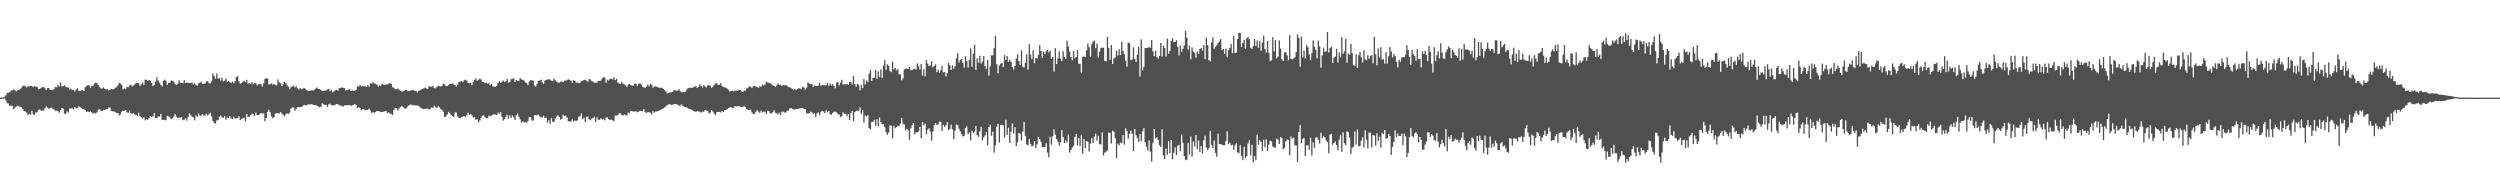 <svg xmlns="http://www.w3.org/2000/svg" width="1920" height="150"><path fill="#4f4f4f" d="M0 74.938h1v1H0zM1 74.886h1v1H1zM2 74.826h1v1H2zM3 74.29h1v1.183H3zM4 73.224h1v3.873H4zM5 71.358h1v7.965H5zM6 71.255h1v8.265H6zM7 70.658h1v10.819H7zM8 69.578h1v11.531H8zM9 69.367h1v11.982H9zM10 68.665h1v15.045H10zM11 69.253h1v13.426H11zM12 70.161h1v11.529H12zM13 69.386h1v11.55H13zM14 69.182h1v12.522H14zM15 68.475h1v13.539H15zM16 67.262h1v15.278H16zM17 66.145h1v17.581H17zM18 65.689h1v19.563H18zM19 66.348h1v19.288H19zM20 67.191h1v19.357H20zM21 66.27h1v22.005H21zM22 66.241h1v21.158H22zM23 65.952h1v22.099H23zM24 66.055h1v19.208H24zM25 66.991h1v20.746H25zM26 66.003h1v22.202H26zM27 66.66h1v19.792H27zM28 66.678h1v19.547H28zM29 68.6h1v15.814H29zM30 68.356h1v15.66H30zM31 67.593h1v17.391H31zM32 66.875h1v18.075H32zM33 66.808h1v18.174H33zM34 67.733h1v15.484H34zM35 69.067h1v12.495H35zM36 67.669h1v14.951H36zM37 67.614h1v15.967H37zM38 69.049h1v13.854H38zM39 69.047h1v13.632H39zM40 69.335h1v14.12H40zM41 68.468h1v15.672H41zM42 66.829h1v18.306H42zM43 67.136h1v17.805H43zM44 65.325h1v20.114H44zM45 66.403h1v20.197H45zM46 63.162h1v21.277H46zM47 66.433h1v16.539H47zM48 66.213h1v17.212H48zM49 65.385h1v21.987H49zM50 66.742h1v20.698H50zM51 67.186h1v18.304H51zM52 67.136h1v19.398H52zM53 68.882h1v14.418H53zM54 68.207h1v15.063H54zM55 68.996h1v14.237H55zM56 68.987h1v14.978H56zM57 70.175h1v11.989H57zM58 68.665h1v14.66H58zM59 67.863h1v14.983H59zM60 69.743h1v11.849H60zM61 69.96h1v12.396H61zM62 69.37h1v13.513H62zM63 69.269h1v14.347H63zM64 69.887h1v13.772H64zM65 67.026h1v17.388H65zM66 66.03h1v19.849H66zM67 65.401h1v20.181H67zM68 65.554h1v20.575H68zM69 67.378h1v18.004H69zM70 65.815h1v20.54H70zM71 66.188h1v21.147H71zM72 64.172h1v22.502H72zM73 63.522h1v23.61H73zM74 63.947h1v22.387H74zM75 65.257h1v18.956H75zM76 66.747h1v17.086H76zM77 67.834h1v17.139H77zM78 68.031h1v17.196H78zM79 67.223h1v17.114H79zM80 68.232h1v16.301H80zM81 68.687h1v15.063H81zM82 68.456h1v15.345H82zM83 69.427h1v13.122H83zM84 68.948h1v13.603H84zM85 68.422h1v16.761H85zM86 68.603h1v16.883H86zM87 68.381h1v17.176H87zM88 67.399h1v18.661H88zM89 66.902h1v19.936H89zM90 65.627h1v21.167H90zM91 63.686h1v25.07H91zM92 64.215h1v23.543H92zM93 65.192h1v20.499H93zM94 68.626h1v16.375H94zM95 68.079h1v17.173H95zM96 68.486h1v16.045H96zM97 66.772h1v19.469H97zM98 66.998h1v19.652H98zM99 65.648h1v19.242H99zM100 65.046h1v21.998H100zM101 66.337h1v21.27H101zM102 65.714h1v20.925H102zM103 64.778h1v23.138H103zM104 63.97h1v24.402H104zM105 63.815h1v25.063H105zM106 63.863h1v22.676H106zM107 65.874h1v23.378H107zM108 64.801h1v25.324H108zM109 63.288h1v27.862H109zM110 65.124h1v24.889H110zM111 61.111h1v31.364H111zM112 61.235h1v30.114H112zM113 62.144h1v29.883H113zM114 61.423h1v29.334H114zM115 62.16h1v27.002H115zM116 63.56h1v26.358H116zM117 66.133h1v23.042H117zM118 65.291h1v21.6H118zM119 62.746h1v27.986H119zM120 59.306h1v31.293H120zM121 61.848h1v27.53H121zM122 63.508h1v26.098H122zM123 65.064h1v22.417H123zM124 66.284h1v25.869H124zM125 61.99h1v29.975H125zM126 61.123h1v30.941H126zM127 62.041h1v30.357H127zM128 65.165h1v23.719H128zM129 63.583h1v25.809H129zM130 63.501h1v26.599H130zM131 61.826h1v29.684H131zM132 62.32h1v28.51H132zM133 62.659h1v26.912H133zM134 64.609h1v23.117H134zM135 65.133h1v24.395H135zM136 64.346h1v26.143H136zM137 61.725h1v28.638H137zM138 63.471h1v26.841H138zM139 63.583h1v26.292H139zM140 63.934h1v28.373H140zM141 61.565h1v30.394H141zM142 63.771h1v27.112H142zM143 63.345h1v29.279H143zM144 63.599h1v26.29H144zM145 63.835h1v23.278H145zM146 63.643h1v24.784H146zM147 63.515h1v26.091H147zM148 64.986h1v25.271H148zM149 64.071h1v28.366H149zM150 65.259h1v23.417H150zM151 65.911h1v23.928H151zM152 63.924h1v23.296H152zM153 63.652h1v25.008H153zM154 62.679h1v26.152H154zM155 64.332h1v23.236H155zM156 64.35h1v24.376H156zM157 64.174h1v24.495H157zM158 62.65h1v24.63H158zM159 62.256h1v26.484H159zM160 63.929h1v23.8H160zM161 63.988h1v22.586H161zM162 62.611h1v26.667H162zM163 56.499h1v36.374H163zM164 58.569h1v35.807H164zM165 60.471h1v34.505H165zM166 56.497h1v36.043H166zM167 60.388h1v31.843H167zM168 59.976h1v29.705H168zM169 61.906h1v26.786H169zM170 59.676h1v30.378H170zM171 62.508h1v27.968H171zM172 61.919h1v27.317H172zM173 60.374h1v31.547H173zM174 62.97h1v27.224H174zM175 62.057h1v28.471H175zM176 62.849h1v26.162H176zM177 63.856h1v27.144H177zM178 62.787h1v28.567H178zM179 63.929h1v25.608H179zM180 62.428h1v28.638H180zM181 59.168h1v31.765H181zM182 58.527h1v32.168H182zM183 62.416h1v26.896H183zM184 64.297h1v27.94H184zM185 63.794h1v27.505H185zM186 62.663h1v28.386H186zM187 61.94h1v28.38H187zM188 63.096h1v30.117H188zM189 61.317h1v26.166H189zM190 64.387h1v25.322H190zM191 63.567h1v26.116H191zM192 64.673h1v23.628H192zM193 63.174h1v24.088H193zM194 64.746h1v22.891H194zM195 63.565h1v25.393H195zM196 63.972h1v22.458H196zM197 65.607h1v22.815H197zM198 64.65h1v23.664H198zM199 64.277h1v23.339H199zM200 64.764h1v21.923H200zM201 66.479h1v20.716H201zM202 63.899h1v23.127H202zM203 60.56h1v32.644H203zM204 59.997h1v30.625H204zM205 60.315h1v25.56H205zM206 64.806h1v19.464H206zM207 64.597h1v21.618H207zM208 64.082h1v25.317H208zM209 64.899h1v25.949H209zM210 64.639h1v25.301H210zM211 65.124h1v22.099H211zM212 65.561h1v21.376H212zM213 60.967h1v26.029H213zM214 63.171h1v23.971H214zM215 63.988h1v22.122H215zM216 66.124h1v21.209H216zM217 64.577h1v23.472H217zM218 62.794h1v26.53H218zM219 63.853h1v24.015H219zM220 65.609h1v21.376H220zM221 66.515h1v21.101H221zM222 68.543h1v17.894H222zM223 66.969h1v16.345H223zM224 66.38h1v16.159H224zM225 65.799h1v16.736H225zM226 67.159h1v17.972H226zM227 66.261h1v17.368H227zM228 67.868h1v14.356H228zM229 68.777h1v13.6H229zM230 67.584h1v14.642H230zM231 68.658h1v13.458H231zM232 68.154h1v13.358H232zM233 67.458h1v13.097H233zM234 68.163h1v12.662H234zM235 69.161h1v11.797H235zM236 69.891h1v10.311H236zM237 69.992h1v10.224H237zM238 69.559h1v10.659H238zM239 69.331h1v10.522H239zM240 69.486h1v11.124H240zM241 68.829h1v11.753H241zM242 68.033h1v12.827H242zM243 67.252h1v13.848H243zM244 68.335h1v13.603H244zM245 68.449h1v13.914H245zM246 69.234h1v12.795H246zM247 69.873h1v9.432H247zM248 69.798h1v10.453H248zM249 69.697h1v10.735H249zM250 69.319h1v11.366H250zM251 68.779h1v13.371H251zM252 68.218h1v11.893H252zM253 70.072h1v9.556H253zM254 68.992h1v11.653H254zM255 70.844h1v10.094H255zM256 70.159h1v10.819H256zM257 69.351h1v11.007H257zM258 69.04h1v10.824H258zM259 69.692h1v10.252H259zM260 67.825h1v13.097H260zM261 67.548h1v13.442H261zM262 67.147h1v14.209H262zM263 67.49h1v14.417H263zM264 67.66h1v13.275H264zM265 69.564h1v11.179H265zM266 68.971h1v11.994H266zM267 68.955h1v11.854H267zM268 68.461h1v12.245H268zM269 69.884h1v11.396H269zM270 69.468h1v11.417H270zM271 69.894h1v10.632H271zM272 69.706h1v10.179H272zM273 69.051h1v11.472H273zM274 66.3h1v16.622H274zM275 66.385h1v15.983H275zM276 65.234h1v17.679H276zM277 66.325h1v18.235H277zM278 66.005h1v17.716H278zM279 66.289h1v17.572H279zM280 66.181h1v18.501H280zM281 66.93h1v17.624H281zM282 65.353h1v19.158H282zM283 66.609h1v16.862H283zM284 64.055h1v20.771H284zM285 64.263h1v22.58H285zM286 63.247h1v22.891H286zM287 64.057h1v22.584H287zM288 64.295h1v21.788H288zM289 65.046h1v20.167H289zM290 66.529h1v18.862H290zM291 65.751h1v19.767H291zM292 65.831h1v20.275H292zM293 64.433h1v21.588H293zM294 64.895h1v20.854H294zM295 65.323h1v20.11H295zM296 64.854h1v20.451H296zM297 64.936h1v21.82H297zM298 64.206h1v22.069H298zM299 63.92h1v23.282H299zM300 64.529h1v22.948H300zM301 66.966h1v21.36H301zM302 67.454h1v17.107H302zM303 68.543h1v14.566H303zM304 68.436h1v14.765H304zM305 68.042h1v16.814H305zM306 68.797h1v14.537H306zM307 70.004h1v12.227H307zM308 70.251h1v11.341H308zM309 70.145h1v11.824H309zM310 69.731h1v13.394H310zM311 69.081h1v14.468H311zM312 69.269h1v13.372H312zM313 69.99h1v11.328H313zM314 69.871h1v10.79H314zM315 69.324h1v10.81H315zM316 69.225h1v11.634H316zM317 69.244h1v11.334H317zM318 69.717h1v11.245H318zM319 69.981h1v10.954H319zM320 70.951h1v10.144H320zM321 69.962h1v11.188H321zM322 69.415h1v12.911H322zM323 68.742h1v14.369H323zM324 68.124h1v15.418H324zM325 67.877h1v15.983H325zM326 67.259h1v16.374H326zM327 67.932h1v15.464H327zM328 68.385h1v15.038H328zM329 66.238h1v18.034H329zM330 66.447h1v17.134H330zM331 66.694h1v15.885H331zM332 65.92h1v16.947H332zM333 67.655h1v13.365H333zM334 67.857h1v14.383H334zM335 66.884h1v16.104H335zM336 65.902h1v15.635H336zM337 66.163h1v16.324H337zM338 66.387h1v17.356H338zM339 66.083h1v18.247H339zM340 64.256h1v21.68H340zM341 64.742h1v25.203H341zM342 66.032h1v23.289H342zM343 66.11h1v21.744H343zM344 65.376h1v20.515H344zM345 64.478h1v22.467H345zM346 64.526h1v23.763H346zM347 64.064h1v25.102H347zM348 64.858h1v25.068H348zM349 65.373h1v20.92H349zM350 66.559h1v19.938H350zM351 64.991h1v24.518H351zM352 63.071h1v27.366H352zM353 62.675h1v28.167H353zM354 62.206h1v27.743H354zM355 63.011h1v26.461H355zM356 61.654h1v27.581H356zM357 61.141h1v28.805H357zM358 61.787h1v26.674H358zM359 63.675h1v22.863H359zM360 63.95h1v24.39H360zM361 63.682h1v23.861H361zM362 65.401h1v23.22H362zM363 63.002h1v27.15H363zM364 61.526h1v28.26H364zM365 60.125h1v31.941H365zM366 61.988h1v29.453H366zM367 61.237h1v32.893H367zM368 60.342h1v32.236H368zM369 61.095h1v29.38H369zM370 62.965h1v25.885H370zM371 62.929h1v25.649H371zM372 63.865h1v26.205H372zM373 63.407h1v27.32H373zM374 64.156h1v26.445H374zM375 63.986h1v24.791H375zM376 65.396h1v23.914H376zM377 64.51h1v24.331H377zM378 66.3h1v21.698H378zM379 66.673h1v21.158H379zM380 66.632h1v21.373H380zM381 65.948h1v22.383H381zM382 63.801h1v22.628H382zM383 62.533h1v24.898H383zM384 63.721h1v22.424H384zM385 62.897h1v26.759H385zM386 61.807h1v30.856H386zM387 62.94h1v28.608H387zM388 62.432h1v27.187H388zM389 60.539h1v27.578H389zM390 63.535h1v27.732H390zM391 63.107h1v25.406H391zM392 60.814h1v29.838H392zM393 60.468h1v28.201H393zM394 60.276h1v29.833H394zM395 62.869h1v29.194H395zM396 61.366h1v27.105H396zM397 62.27h1v24.898H397zM398 62.162h1v27.569H398zM399 59.949h1v31.811H399zM400 61.027h1v33.136H400zM401 61.263h1v31.861H401zM402 61.839h1v32.207H402zM403 63.297h1v30.46H403zM404 63.906h1v30.467H404zM405 65.327h1v27.489H405zM406 62.494h1v27.375H406zM407 61.407h1v28.45H407zM408 61.752h1v30.765H408zM409 61.89h1v30.728H409zM410 65.655h1v22.733H410zM411 66.495h1v21.95H411zM412 64.32h1v24.23H412zM413 62.091h1v25.885H413zM414 61.75h1v27.647H414zM415 61.235h1v28.81H415zM416 63.224h1v27.031H416zM417 64.373h1v24.511H417zM418 61.965h1v28.565H418zM419 61.212h1v29.277H419zM420 61.075h1v33.12H420zM421 60.873h1v31.536H421zM422 61.027h1v33.994H422zM423 61.956h1v28.892H423zM424 62.141h1v31.3H424zM425 60.347h1v33.291H425zM426 61.661h1v29.119H426zM427 62.714h1v26.796H427zM428 63.407h1v25.159H428zM429 63.544h1v26.228H429zM430 62.798h1v29.064H430zM431 62.441h1v28.739H431zM432 63.132h1v24.978H432zM433 61.974h1v27.148H433zM434 61.851h1v26.922H434zM435 61.597h1v28.737H435zM436 60.942h1v32.101H436zM437 61.317h1v32.058H437zM438 61.951h1v31.314H438zM439 63.634h1v27.636H439zM440 61.75h1v31.57H440zM441 62.112h1v30.417H441zM442 63.446h1v29.572H442zM443 63.371h1v28.927H443zM444 63.915h1v25.715H444zM445 63.556h1v25.734H445zM446 62.354h1v24.745H446zM447 61.988h1v29.632H447zM448 61.414h1v28.906H448zM449 61.153h1v32.66H449zM450 61.974h1v27.688H450zM451 62.817h1v26.613H451zM452 60.693h1v31.016H452zM453 61.109h1v31.28H453zM454 62.4h1v28.753H454zM455 62.567h1v28.071H455zM456 63.579h1v25.997H456zM457 63.528h1v30.291H457zM458 63.377h1v26.727H458zM459 62.164h1v29.755H459zM460 62.224h1v29.806H460zM461 61.871h1v28.972H461zM462 60.237h1v31.46H462zM463 59.28h1v31.849H463zM464 59.624h1v32.852H464zM465 63.519h1v26.784H465zM466 61.171h1v28.892H466zM467 61.871h1v29.545H467zM468 60.303h1v31.849H468zM469 60.64h1v31.17H469zM470 60.908h1v31.552H470zM471 59.388h1v33.699H471zM472 61.588h1v27.258H472zM473 60.505h1v28.281H473zM474 63.368h1v24.894H474zM475 64.272h1v22.827H475zM476 64.389h1v22.644H476zM477 63.016h1v25.418H477zM478 64.231h1v24.385H478zM479 64.899h1v22.941H479zM480 65.588h1v22.964H480zM481 66.712h1v21.936H481zM482 64.977h1v21.323H482zM483 64.487h1v22.454H483zM484 65.284h1v19.895H484zM485 65.826h1v19.67H485zM486 65.609h1v20.007H486zM487 64.108h1v21.563H487zM488 64.437h1v20.893H488zM489 66.01h1v20.197H489zM490 64.352h1v21.396H490zM491 64h1v21.025H491zM492 64.858h1v20.316H492zM493 66.628h1v18.849H493zM494 67.124h1v16.622H494zM495 67.36h1v18.759H495zM496 66.479h1v20.279H496zM497 64.808h1v21.247H497zM498 66.403h1v19.787H498zM499 64.449h1v22.129H499zM500 65.032h1v22.772H500zM501 67.339h1v18.066H501zM502 66.431h1v20.03H502zM503 66.376h1v19.238H503zM504 66.687h1v18.881H504zM505 67.186h1v17.981H505zM506 67.387h1v17.42H506zM507 67.454h1v16.99H507zM508 67.307h1v16.313H508zM509 68.282h1v14.96H509zM510 69.209h1v13.321H510zM511 70.409h1v11.19H511zM512 71.899h1v8.862H512zM513 71.377h1v8.775H513zM514 70.979h1v8.981H514zM515 71.02h1v9.638H515zM516 70.605h1v9.812H516zM517 69.424h1v10.586H517zM518 69.239h1v10.751H518zM519 69.756h1v10.174H519zM520 69.553h1v10.954H520zM521 68.488h1v12.742H521zM522 70.079h1v10.9H522zM523 70.96h1v9.181H523zM524 70.548h1v10.79H524zM525 70.814h1v11.199H525zM526 70.379h1v11.845H526zM527 68.685h1v13.802H527zM528 67.676h1v15.605H528zM529 67.358h1v16.301H529zM530 67.406h1v16.608H530zM531 67.504h1v16.848H531zM532 66.989h1v18.343H532zM533 66.611h1v18.895H533zM534 65.955h1v19.943H534zM535 67.477h1v17.8H535zM536 66.682h1v18.961H536zM537 64.849h1v20.922H537zM538 65.973h1v20.652H538zM539 67.172h1v18.604H539zM540 65.343h1v20.488H540zM541 66.362h1v18.034H541zM542 67.131h1v17.615H542zM543 65.691h1v19.533H543zM544 65.426h1v21.827H544zM545 65.783h1v20.68H545zM546 67.506h1v16.963H546zM547 66.511h1v19.213H547zM548 65.325h1v21.982H548zM549 64.178h1v24.184H549zM550 63.902h1v22.321H550zM551 65.314h1v20.586H551zM552 65.092h1v20.801H552zM553 63.913h1v22.456H553zM554 66.064h1v19.144H554zM555 66.698h1v19.43H555zM556 67.14h1v17.56H556zM557 67.342h1v17.26H557zM558 68.083h1v15.775H558zM559 68.898h1v14.07H559zM560 70.322h1v12.147H560zM561 69.747h1v12.515H561zM562 69.578h1v13.39H562zM563 70.07h1v12.621H563zM564 69.569h1v11.895H564zM565 69.605h1v12.154H565zM566 69.765h1v11.815H566zM567 69.189h1v12.131H567zM568 69.141h1v12.863H568zM569 70.022h1v12.087H569zM570 70.66h1v11.55H570zM571 69.628h1v11.639H571zM572 69.559h1v12.671H572zM573 68.056h1v15.617H573zM574 67.321h1v17.267H574zM575 66.28h1v18.087H575zM576 66.527h1v17.594H576zM577 67.669h1v18.709H577zM578 66.225h1v21.318H578zM579 66.051h1v21.353H579zM580 66.55h1v19.265H580zM581 66.68h1v17.929H581zM582 67.458h1v18.295H582zM583 66.156h1v20.538H583zM584 66.63h1v18.386H584zM585 64.867h1v21.504H585zM586 65.57h1v20.062H586zM587 64.922h1v20.957H587zM588 62.636h1v24.983H588zM589 63.455h1v21.479H589zM590 63.583h1v21.756H590zM591 63.943h1v22.976H591zM592 64.648h1v22.552H592zM593 65.586h1v20.577H593zM594 66.007h1v18.634H594zM595 66.664h1v19.895H595zM596 65.643h1v21.321H596zM597 64.091h1v23.747H597zM598 65.332h1v21.128H598zM599 65.071h1v23.356H599zM600 66.016h1v19.764H600zM601 65.179h1v20.575H601zM602 65.513h1v20.909H602zM603 65.22h1v21.236H603zM604 65.82h1v19.254H604zM605 66.925h1v17.988H605zM606 66.989h1v16.278H606zM607 67.52h1v15.356H607zM608 68.266h1v15.365H608zM609 69.278h1v14.64H609zM610 68.401h1v15.747H610zM611 69.207h1v14.566H611zM612 68.243h1v15.516H612zM613 67.685h1v15.72H613zM614 68.072h1v15.102H614zM615 68.598h1v14.468H615zM616 66.644h1v16.372H616zM617 67.296h1v16.363H617zM618 68.777h1v14.978H618zM619 67.287h1v19.707H619zM620 63.242h1v24.054H620zM621 64.112h1v22.765H621zM622 64.568h1v21.218H622zM623 64.483h1v21.696H623zM624 66.673h1v21.009H624zM625 65.829h1v21.044H625zM626 66.023h1v23.811H626zM627 66.113h1v20.998H627zM628 65.804h1v20.54H628zM629 63.622h1v24.772H629zM630 65.943h1v19.931H630zM631 65.135h1v20.046H631zM632 65.396h1v20.231H632zM633 65.465h1v21.474H633zM634 65.424h1v19.334H634zM635 63.627h1v22.689H635zM636 65.955h1v19.217H636zM637 64.08h1v23.589H637zM638 65.57h1v22.671H638zM639 64.689h1v22.087H639zM640 66.069h1v19.805H640zM641 67.82h1v17.839H641zM642 63.517h1v22.808H642zM643 62.897h1v24.832H643zM644 65.572h1v22.358H644zM645 63.522h1v26.381H645zM646 61.301h1v27.958H646zM647 64.957h1v21.316H647zM648 64.725h1v22.822H648zM649 64.767h1v22.538H649zM650 64.49h1v24.896H650zM651 65.19h1v22.371H651zM652 62.961h1v29.27H652zM653 62.872h1v23.772H653zM654 64.929h1v20.201H654zM655 58.308h1v34.63H655zM656 64.584h1v21.559H656zM657 66.644h1v18.684H657zM658 64.304h1v20.49H658zM659 65.062h1v20.43H659zM660 69.337h1v13.074H660zM661 65.376h1v22.124H661zM662 67.657h1v16.979H662zM663 60.786h1v33.55H663zM664 64.863h1v23.742H664zM665 61.739h1v27.567H665zM666 63.132h1v25.122H666zM667 56.582h1v41.87H667zM668 53.572h1v45.681H668zM669 62.215h1v31.415H669zM670 59.919h1v33.66H670zM671 59.635h1v32.344H671zM672 53.785h1v42.671H672zM673 60.551h1v31.046H673zM674 54.776h1v42.2H674zM675 59.319h1v30.9H675zM676 53.371h1v40.263H676zM677 59.747h1v35.622H677zM678 50.423h1v44.898H678zM679 46.195h1v51.549H679zM680 53.616h1v47.906H680zM681 49.413h1v54.063H681zM682 50.42h1v51.38H682zM683 54.371h1v41.881H683zM684 55.378h1v41.158H684zM685 47.379h1v58.899H685zM686 53.245h1v43.438H686zM687 52.219h1v46.32H687zM688 54.028h1v43.513H688zM689 53.062h1v43.474H689zM690 57.138h1v39.993H690zM691 57.12h1v37.828H691zM692 61.686h1v28.885H692zM693 60.205h1v34.697H693zM694 53.327h1v42.268H694zM695 52.762h1v47.462H695zM696 52.652h1v46.246H696zM697 53.181h1v46.94H697zM698 51.512h1v55.798H698zM699 53.929h1v44.651H699zM700 53.977h1v42.168H700zM701 53.002h1v41.465H701zM702 52.698h1v50.481H702zM703 53.499h1v48.112H703zM704 48.697h1v52.953H704zM705 50.963h1v50.027H705zM706 53.453h1v43.987H706zM707 49.097h1v57.061H707zM708 58.179h1v35.539H708zM709 53.265h1v42.973H709zM710 58.607h1v36.375H710zM711 46.131h1v56.921H711zM712 48.823h1v50.71H712zM713 50.759h1v47.736H713zM714 50.18h1v50.904H714zM715 47.015h1v61.037H715zM716 51.741h1v49.252H716zM717 50.654h1v45.647H717zM718 49.418h1v45.022H718zM719 55.403h1v40.62H719zM720 53.462h1v42.037H720zM721 55.987h1v37.37H721zM722 54.062h1v39.554H722zM723 50.498h1v50.13H723zM724 55.584h1v40.252H724zM725 55.362h1v42.007H725zM726 58.72h1v37.514H726zM727 56.234h1v37.491H727zM728 48.39h1v51.552H728zM729 50.169h1v48.821H729zM730 53.776h1v42.044H730zM731 50.278h1v49.062H731zM732 52.828h1v54.205H732zM733 50.842h1v49.59H733zM734 44.868h1v50.659H734zM735 40.755h1v55.363H735zM736 48.006h1v50.863H736zM737 46.044h1v54.797H737zM738 45.225h1v57.782H738zM739 48.264h1v56.548H739zM740 51.94h1v52.294H740zM741 43.151h1v54.992H741zM742 46.893h1v50.011H742zM743 51.931h1v51.025H743zM744 46.081h1v55.679H744zM745 37.138h1v70.629H745zM746 51.276h1v49.165H746zM747 41.251h1v60.851H747zM748 34.547h1v66.482H748zM749 53.719h1v43.117H749zM750 44.849h1v58.986H750zM751 48.205h1v56.887H751zM752 42.824h1v58.041H752zM753 48.894h1v48.45H753zM754 47.23h1v60.504H754zM755 43h1v62.408H755zM756 50.684h1v53.426H756zM757 52.888h1v48.599H757zM758 46.097h1v65.422H758zM759 58.134h1v39.526H759zM760 50.956h1v44.765H760zM761 42.517h1v61.767H761zM762 42.474h1v58.709H762zM763 37.042h1v80.158H763zM764 27.663h1v83.836H764zM765 49.287h1v47.997H765zM766 56.273h1v38.952H766zM767 50.368h1v59.037H767zM768 48.896h1v47.008H768zM769 48.502h1v47.356H769zM770 51.471h1v44.813H770zM771 42.41h1v62.987H771zM772 46.069h1v45.905H772zM773 42.982h1v60.595H773zM774 47.495h1v50.492H774zM775 45.85h1v63.958H775zM776 47.449h1v53.685H776zM777 51.631h1v43.193H777zM778 53.398h1v49.094H778zM779 50.649h1v47.102H779zM780 45.021h1v67.153H780zM781 41.679h1v67.663H781zM782 46.918h1v55.196H782zM783 49.924h1v52.758H783zM784 38.72h1v69.313H784zM785 51.21h1v49.737H785zM786 51.929h1v41.694H786zM787 48.191h1v56.18H787zM788 41.668h1v69.204H788zM789 53.501h1v58.171H789zM790 33.897h1v72.866H790zM791 42.007h1v68.528H791zM792 45.44h1v67.093H792zM793 38.537h1v73.282H793zM794 48.589h1v59.767H794zM795 44.437h1v69.13H795zM796 44.998h1v65.866H796zM797 42.188h1v62.861H797zM798 34.65h1v72.204H798zM799 39.23h1v69.739H799zM800 44.378h1v68.734H800zM801 39.661h1v73.214H801zM802 41.494h1v71.52H802zM803 39.26h1v70.742H803zM804 38.404h1v78.817H804zM805 40.201h1v80.577H805zM806 38.853h1v66.136H806zM807 45.307h1v65.777H807zM808 43.932h1v60.746H808zM809 55.028h1v44.321H809zM810 36.99h1v66.372H810zM811 49.205h1v57.583H811zM812 44.916h1v63.932H812zM813 39.482h1v72.403H813zM814 45.003h1v64.31H814zM815 46.971h1v52.957H815zM816 39.407h1v65.889H816zM817 43.895h1v65.965H817zM818 45.337h1v62.314H818zM819 31.21h1v78.235H819zM820 35.754h1v67.555H820zM821 39.565h1v77.709H821zM822 43.742h1v71.529H822zM823 46.337h1v67.054H823zM824 39.084h1v72.921H824zM825 44.735h1v60.575H825zM826 43.785h1v59.041H826zM827 38.498h1v73.159H827zM828 49.004h1v56.926H828zM829 49.001h1v63.143H829zM830 56.097h1v47.318H830zM831 43.572h1v74.413H831zM832 43.437h1v63.371H832zM833 43.845h1v69.817H833zM834 38.667h1v69.574H834zM835 33.396h1v75.477H835zM836 36.31h1v80.041H836zM837 43.842h1v66.425H837zM838 33.948h1v72.211H838zM839 31.945h1v77.928H839zM840 31.002h1v73.891H840zM841 36.971h1v65.701H841zM842 33.453h1v74.58H842zM843 44.165h1v60.016H843zM844 39.741h1v70.929H844zM845 36.834h1v74.106H845zM846 36.484h1v65.205H846zM847 36.694h1v82.71H847zM848 46.813h1v70.428H848zM849 47.147h1v69.222H849zM850 28.379h1v87.088H850zM851 36.832h1v64.893H851zM852 45.957h1v56.13H852zM853 34.595h1v75.69H853zM854 49.148h1v51.263H854zM855 44.913h1v56.246H855zM856 44.057h1v62.129H856zM857 38.937h1v82.525H857zM858 42.613h1v67.732H858zM859 37.855h1v73.825H859zM860 42.252h1v67.137H860zM861 32.124h1v77.935H861zM862 39.162h1v64.541H862zM863 41.556h1v69.551H863zM864 46.632h1v51.959H864zM865 51.242h1v49.542H865zM866 32.666h1v73.859H866zM867 33.167h1v69.803H867zM868 46.232h1v54.138H868zM869 45.781h1v56.816H869zM870 36.321h1v79.597H870zM871 45.138h1v53.946H871zM872 47.69h1v56.191H872zM873 41.915h1v64.001H873zM874 35.87h1v73.101H874zM875 58.781h1v44.239H875zM876 30.233h1v78.295H876zM877 54.03h1v46.855H877zM878 51.185h1v47.24H878zM879 36.898h1v72.387H879zM880 36.811h1v75.736H880zM881 36.786h1v78.844H881zM882 35.996h1v71.769H882zM883 36.825h1v79.664H883zM884 30.833h1v93.275H884zM885 39.413h1v70.195H885zM886 43.087h1v56.008H886zM887 39.075h1v67.425H887zM888 43.872h1v61.444H888zM889 44.973h1v62.461H889zM890 42.966h1v68.613H890zM891 32.957h1v79.883H891zM892 43.417h1v55.846H892zM893 35.094h1v84.347H893zM894 36.871h1v85.374H894zM895 43.417h1v70.717H895zM896 29.647h1v89.348H896zM897 41.245h1v67.084H897zM898 38.958h1v78.531H898zM899 31.371h1v76.116H899zM900 29.494h1v92.902H900zM901 32.302h1v85.051H901zM902 32.156h1v81.083H902zM903 30.945h1v88.137H903zM904 35.886h1v76.107H904zM905 42.487h1v68.792H905zM906 34.991h1v81.106H906zM907 39.832h1v63.49H907zM908 37.422h1v72.268H908zM909 34.93h1v84.855H909zM910 23.611h1v99.441H910zM911 28.853h1v93.669H911zM912 38.093h1v71.641H912zM913 35.133h1v83.536H913zM914 45.502h1v59.336H914zM915 36.431h1v83.822H915zM916 39.507h1v69.068H916zM917 40.537h1v71.941H917zM918 44.312h1v59.423H918zM919 39.617h1v74.955H919zM920 41.251h1v66.654H920zM921 37.653h1v79.039H921zM922 36.809h1v75.347H922zM923 38.839h1v79.009H923zM924 34.591h1v73.06H924zM925 45.3h1v58.924H925zM926 28.88h1v84.401H926zM927 34.703h1v80.455H927zM928 46.232h1v67.599H928zM929 47.143h1v53.369H929zM930 32.659h1v78.633H930zM931 28.695h1v85.054H931zM932 37.463h1v70.391H932zM933 35.893h1v81.524H933zM934 34.758h1v85.612H934zM935 33.085h1v69.544H935zM936 31.97h1v78.743H936zM937 30.054h1v80.654H937zM938 38.482h1v72.639H938zM939 37.562h1v74.083H939zM940 41.366h1v70.165H940zM941 37.269h1v71.018H941zM942 43.945h1v56.974H942zM943 38.61h1v72.078H943zM944 36.845h1v72.602H944zM945 33.749h1v77.995H945zM946 40.821h1v70.261H946zM947 27.635h1v87.498H947zM948 40.764h1v70.977H948zM949 40.274h1v69.609H949zM950 29.958h1v87.011H950zM951 25.056h1v92.776H951zM952 25.388h1v86.132H952zM953 36.102h1v83.486H953zM954 32.89h1v90.076H954zM955 30.464h1v82.341H955zM956 37.534h1v84.031H956zM957 29.494h1v90.526H957zM958 28.34h1v82.046H958zM959 30.151h1v77.592H959zM960 36.633h1v82.653H960zM961 37.596h1v73.573H961zM962 35.477h1v89.21H962zM963 29.919h1v90.014H963zM964 35.255h1v87.807H964zM965 31.11h1v72.291H965zM966 36.708h1v74.429H966zM967 31.739h1v75.949H967zM968 38.921h1v70.179H968zM969 32.755h1v83.184H969zM970 27.322h1v79.883H970zM971 37.621h1v75.578H971zM972 40.496h1v66.439H972zM973 31.503h1v84.479H973zM974 40.352h1v70.769H974zM975 47.024h1v60.936H975zM976 46.287h1v62.314H976zM977 28.542h1v83.966H977zM978 39.468h1v73.683H978zM979 30.782h1v82.721H979zM980 44.831h1v61.675H980zM981 43.474h1v63.813H981zM982 30.977h1v79.59H982zM983 37.248h1v67.926H983zM984 45.444h1v60.703H984zM985 46.797h1v67.823H985zM986 40.249h1v73.342H986zM987 40.038h1v68.469H987zM988 42.483h1v64.589H988zM989 46.266h1v61.238H989zM990 27.049h1v92.154H990zM991 45.275h1v59.492H991zM992 45.689h1v60.81H992zM993 45.085h1v60.675H993zM994 43.987h1v67.741H994zM995 39.977h1v71.735H995zM996 26.406h1v97.979H996zM997 29.105h1v72.25H997zM998 51.231h1v44.891H998zM999 28.116h1v81.934H999zM1000 44.094h1v62.522H1000zM1001 38.942h1v67.23H1001zM1002 44.948h1v74.935H1002zM1003 34.511h1v77.194H1003zM1004 36.406h1v75.104H1004zM1005 41.702h1v73.333H1005zM1006 46.159h1v59.595H1006zM1007 40.844h1v78.576H1007zM1008 31.082h1v78.233H1008zM1009 35.767h1v77.81H1009zM1010 38.184h1v67.434H1010zM1011 44.872h1v60.515H1011zM1012 31.183h1v76.214H1012zM1013 35.694h1v74.532H1013zM1014 51.984h1v50.076H1014zM1015 42.622h1v63.58H1015zM1016 36.589h1v68.105H1016zM1017 39.853h1v65.72H1017zM1018 39.482h1v68.418H1018zM1019 24.603h1v84.593H1019zM1020 40.297h1v77.464H1020zM1021 36.889h1v66.48H1021zM1022 35.857h1v66.898H1022zM1023 48.347h1v62.875H1023zM1024 44.279h1v65.544H1024zM1025 43.391h1v65.18H1025zM1026 37.534h1v73.937H1026zM1027 47.976h1v67.489H1027zM1028 40.311h1v66.933H1028zM1029 44.133h1v59.4H1029zM1030 28.656h1v87.986H1030zM1031 41.267h1v60.352H1031zM1032 39.462h1v70.501H1032zM1033 29.816h1v81.858H1033zM1034 48.122h1v52.687H1034zM1035 41.13h1v60.446H1035zM1036 42.041h1v63.642H1036zM1037 33.689h1v84.514H1037zM1038 40.739h1v72.735H1038zM1039 50.022h1v62.724H1039zM1040 50.567h1v50.501H1040zM1041 41.702h1v69.366H1041zM1042 52.153h1v47.377H1042zM1043 42.444h1v70.005H1043zM1044 39.912h1v72.19H1044zM1045 44.046h1v64.06H1045zM1046 48.024h1v57.327H1046zM1047 38.541h1v74.685H1047zM1048 45.63h1v54.484H1048zM1049 46.36h1v60.98H1049zM1050 42.46h1v71.389H1050zM1051 45.083h1v56.738H1051zM1052 42.794h1v59.137H1052zM1053 42.368h1v70.952H1053zM1054 48.628h1v55.127H1054zM1055 28.349h1v75.775H1055zM1056 41.693h1v70.126H1056zM1057 50.146h1v52.259H1057zM1058 37.202h1v71.021H1058zM1059 44.202h1v60.867H1059zM1060 36.175h1v77.205H1060zM1061 45.87h1v56.1H1061zM1062 45.362h1v57.544H1062zM1063 48.917h1v50.886H1063zM1064 40.066h1v66.555H1064zM1065 48.775h1v57.308H1065zM1066 43.167h1v59.698H1066zM1067 36.138h1v68.292H1067zM1068 39.578h1v79.391H1068zM1069 44.147h1v68.707H1069zM1070 41.402h1v67.473H1070zM1071 43.153h1v56.947H1071zM1072 47.463h1v57.874H1072zM1073 51.748h1v50.849H1073zM1074 45.937h1v58.496H1074zM1075 47.47h1v56.997H1075zM1076 44.355h1v58.24H1076zM1077 43.826h1v67.681H1077zM1078 43.996h1v58.588H1078zM1079 41.897h1v62.829H1079zM1080 34.767h1v85.898H1080zM1081 38.429h1v78.961H1081zM1082 43.845h1v61.44H1082zM1083 49.78h1v48.613H1083zM1084 38.4h1v65.997H1084zM1085 41.652h1v63.907H1085zM1086 43.027h1v59.544H1086zM1087 46.539h1v55.047H1087zM1088 37.672h1v65.342H1088zM1089 45.408h1v63.937H1089zM1090 45.348h1v59.771H1090zM1091 51.801h1v55.642H1091zM1092 39.407h1v75.745H1092zM1093 41.496h1v73.34H1093zM1094 39.043h1v72.078H1094zM1095 42.361h1v66.374H1095zM1096 46.957h1v54.571H1096zM1097 35.371h1v66.363H1097zM1098 39.846h1v65.383H1098zM1099 48.903h1v54.031H1099zM1100 55.687h1v48.455H1100zM1101 36.269h1v71.33H1101zM1102 46.82h1v61.277H1102zM1103 42.419h1v59.737H1103zM1104 39.381h1v69.405H1104zM1105 44.975h1v68.21H1105zM1106 33.176h1v77.544H1106zM1107 40.457h1v66.935H1107zM1108 44.881h1v65.113H1108zM1109 45.261h1v67.253H1109zM1110 40.045h1v59.103H1110zM1111 38.001h1v78.183H1111zM1112 35.632h1v69.441H1112zM1113 36.779h1v69.906H1113zM1114 44.689h1v59.089H1114zM1115 38.026h1v70.758H1115zM1116 39.83h1v68.592H1116zM1117 42.247h1v64.246H1117zM1118 42.918h1v64.502H1118zM1119 44.346h1v63.072H1119zM1120 37.164h1v72.335H1120zM1121 46.761h1v60.824H1121zM1122 37.434h1v68.391H1122zM1123 45.655h1v55.88H1123zM1124 33.568h1v73.868H1124zM1125 37.974h1v73.976H1125zM1126 38.056h1v77.203H1126zM1127 38.258h1v71.38H1127zM1128 38.837h1v69.563H1128zM1129 41.698h1v69.469H1129zM1130 38.862h1v66.727H1130zM1131 44.193h1v62.36H1131zM1132 29.324h1v84.232H1132zM1133 46.264h1v69.339H1133zM1134 43.865h1v60.522H1134zM1135 32.311h1v75.978H1135zM1136 42.842h1v61.307H1136zM1137 32.437h1v74.925H1137zM1138 37.479h1v70.007H1138zM1139 44.318h1v73.264H1139zM1140 39.439h1v64.651H1140zM1141 37.646h1v75.791H1141zM1142 32.755h1v86.146H1142zM1143 37.321h1v75.956H1143zM1144 39.153h1v65.589H1144zM1145 37.772h1v75.615H1145zM1146 37.827h1v72.497H1146zM1147 40.624h1v72.021H1147zM1148 30.931h1v77.011H1148zM1149 31.013h1v78.947H1149zM1150 41.56h1v73.724H1150zM1151 41.148h1v74.033H1151zM1152 31.547h1v78.524H1152zM1153 36.406h1v72.728H1153zM1154 34.747h1v77.846H1154zM1155 33.646h1v78.146H1155zM1156 39.883h1v74.166H1156zM1157 38.287h1v78.425H1157zM1158 38.674h1v78.695H1158zM1159 45.081h1v60.952H1159zM1160 49.418h1v57.153H1160zM1161 41.824h1v69.934H1161zM1162 36.536h1v69.776H1162zM1163 46.587h1v59.627H1163zM1164 41.13h1v65.55H1164zM1165 47.649h1v60.948H1165zM1166 38.436h1v66.917H1166zM1167 45.77h1v59.776H1167zM1168 45.822h1v58.915H1168zM1169 41.219h1v67.887H1169zM1170 45.822h1v59.297H1170zM1171 46.408h1v52.138H1171zM1172 46.648h1v49.419H1172zM1173 46.799h1v55.068H1173zM1174 42.384h1v62.65H1174zM1175 47.298h1v64.326H1175zM1176 44.817h1v58.455H1176zM1177 51.041h1v53.25H1177zM1178 42.396h1v69.483H1178zM1179 45.026h1v60.808H1179zM1180 47.298h1v54.065H1180zM1181 41.109h1v61.387H1181zM1182 40.542h1v63.971H1182zM1183 39.606h1v69.066H1183zM1184 36.912h1v68.778H1184zM1185 42.714h1v61.085H1185zM1186 48.376h1v51.849H1186zM1187 44.273h1v60.22H1187zM1188 48.111h1v54.759H1188zM1189 47.433h1v50.666H1189zM1190 43.748h1v57.331H1190zM1191 39.565h1v68.73H1191zM1192 37.919h1v69.583H1192zM1193 39.441h1v68.338H1193zM1194 34.552h1v70.082H1194zM1195 39.146h1v63.886H1195zM1196 34.184h1v75.399H1196zM1197 47.848h1v54.17H1197zM1198 48.461h1v53.291H1198zM1199 48.66h1v52.971H1199zM1200 42.085h1v63.23H1200zM1201 34.6h1v70.65H1201zM1202 47.816h1v58.265H1202zM1203 45.71h1v56.13H1203zM1204 48.406h1v52.328H1204zM1205 51.006h1v48.991H1205zM1206 40.99h1v66.693H1206zM1207 41.295h1v64.278H1207zM1208 49.345h1v49.638H1208zM1209 50.301h1v52.122H1209zM1210 40.189h1v69.702H1210zM1211 50.109h1v47.272H1211zM1212 48.306h1v52.454H1212zM1213 46.493h1v58.597H1213zM1214 48.143h1v55.546H1214zM1215 46.738h1v56.347H1215zM1216 44.067h1v63.58H1216zM1217 43.751h1v66.352H1217zM1218 46.708h1v67.53H1218zM1219 43.84h1v70.909H1219zM1220 34.66h1v71.494H1220zM1221 36.939h1v75.658H1221zM1222 37.695h1v73.786H1222zM1223 39.187h1v70.27H1223zM1224 39.075h1v72.067H1224zM1225 43.771h1v60.247H1225zM1226 37.64h1v69.586H1226zM1227 43.797h1v57.574H1227zM1228 41.979h1v65.47H1228zM1229 45.138h1v61.467H1229zM1230 32.643h1v81.412H1230zM1231 31.119h1v81.426H1231zM1232 34.174h1v81.772H1232zM1233 28.901h1v93.671H1233zM1234 33.71h1v82.673H1234zM1235 34.776h1v85.622H1235zM1236 35.353h1v85.049H1236zM1237 34.378h1v79.272H1237zM1238 31.034h1v87.155H1238zM1239 32.81h1v78.409H1239zM1240 31.265h1v86.48H1240zM1241 30.352h1v87.354H1241zM1242 33.891h1v90.442H1242zM1243 28.848h1v93.509H1243zM1244 27.599h1v92.444H1244zM1245 33.703h1v82.412H1245zM1246 27.876h1v91.012H1246zM1247 32.314h1v87.025H1247zM1248 25.507h1v99.48H1248zM1249 30.798h1v91.231H1249zM1250 27.145h1v96.764H1250zM1251 35.152h1v85.434H1251zM1252 29.965h1v89.737H1252zM1253 38.329h1v76.226H1253zM1254 39.963h1v72.33H1254zM1255 34.078h1v83.145H1255zM1256 30.363h1v89.634H1256zM1257 30.787h1v82.371H1257zM1258 38.521h1v78.455H1258zM1259 31.075h1v88.412H1259zM1260 31.892h1v81.598H1260zM1261 33.895h1v81.495H1261zM1262 31.572h1v83.811H1262zM1263 41.098h1v76.901H1263zM1264 33.11h1v83.626H1264zM1265 35.674h1v79.581H1265zM1266 32.238h1v75.695H1266zM1267 42.03h1v66.393H1267zM1268 34.612h1v78.624H1268zM1269 32.323h1v84.276H1269zM1270 27.946h1v90.737H1270zM1271 39.322h1v62.582H1271zM1272 48.752h1v53.23H1272zM1273 44.467h1v60.151H1273zM1274 26.269h1v94.031H1274zM1275 32.032h1v93.033H1275zM1276 33.751h1v83.406H1276zM1277 38.406h1v70.128H1277zM1278 49.599h1v56.107H1278zM1279 42.043h1v66.212H1279zM1280 37.571h1v70.758H1280zM1281 39.02h1v67.977H1281zM1282 53.412h1v42.918H1282zM1283 45.573h1v57.997H1283zM1284 51.086h1v53.463H1284zM1285 52.441h1v48.366H1285zM1286 45.451h1v60.501H1286zM1287 44.376h1v62.158H1287zM1288 42.979h1v65.177H1288zM1289 40.578h1v66.619H1289zM1290 48.727h1v57.057H1290zM1291 47.445h1v63.944H1291zM1292 48.269h1v59.43H1292zM1293 37.88h1v69.425H1293zM1294 39.977h1v73.642H1294zM1295 39.53h1v68.283H1295zM1296 42.068h1v71.053H1296zM1297 39.99h1v64.889H1297zM1298 47.186h1v56.571H1298zM1299 47.926h1v54.102H1299zM1300 36.01h1v74.488H1300zM1301 40.949h1v63.197H1301zM1302 46.353h1v60.476H1302zM1303 34.648h1v76.004H1303zM1304 45.667h1v62.969H1304zM1305 46.953h1v52.763H1305zM1306 51.279h1v48.4H1306zM1307 45.154h1v56.912H1307zM1308 50.288h1v43.239H1308zM1309 52.016h1v44.347H1309zM1310 51.482h1v49.767H1310zM1311 47.942h1v54.823H1311zM1312 51.462h1v48.789H1312zM1313 52.274h1v43.454H1313zM1314 46.301h1v55.972H1314zM1315 46.069h1v53.857H1315zM1316 47.518h1v59.515H1316zM1317 40.917h1v63.113H1317zM1318 40.572h1v70.405H1318zM1319 47.344h1v57.865H1319zM1320 46.298h1v57.878H1320zM1321 55.156h1v46.821H1321zM1322 47.186h1v53.468H1322zM1323 46.866h1v57.466H1323zM1324 46.507h1v53.662H1324zM1325 49.207h1v52.348H1325zM1326 51.952h1v50.856H1326zM1327 44.714h1v60.098H1327zM1328 50.546h1v51.165H1328zM1329 43.467h1v63.095H1329zM1330 53.231h1v43.314H1330zM1331 47.575h1v50.309H1331zM1332 46.536h1v55.088H1332zM1333 49.796h1v50.641H1333zM1334 43.369h1v59.574H1334zM1335 46.04h1v56.86H1335zM1336 41.409h1v64.665H1336zM1337 47.317h1v55.312H1337zM1338 40.425h1v62.747H1338zM1339 50.102h1v48.077H1339zM1340 51.492h1v48.613H1340zM1341 51.546h1v47.265H1341zM1342 47.383h1v48.988H1342zM1343 53.906h1v46.052H1343zM1344 45.934h1v54.264H1344zM1345 51.34h1v47.878H1345zM1346 49.617h1v51.989H1346zM1347 45.856h1v54.607H1347zM1348 51.446h1v47.878H1348zM1349 61.228h1v27.436H1349zM1350 50.931h1v43.188H1350zM1351 57.584h1v37.677H1351zM1352 55.694h1v41.641H1352zM1353 55.593h1v40.064H1353zM1354 57.085h1v31.907H1354zM1355 50.91h1v44.607H1355zM1356 60.807h1v28.144H1356zM1357 49.374h1v50.35H1357zM1358 53.217h1v41.666H1358zM1359 58.866h1v29.609H1359zM1360 52.547h1v48.691H1360zM1361 57.678h1v33.429H1361zM1362 60.903h1v29.67H1362zM1363 60.853h1v28.338H1363zM1364 52.272h1v47.954H1364zM1365 50.587h1v51.827H1365zM1366 57.005h1v36.374H1366zM1367 56.776h1v38.453H1367zM1368 52.405h1v43.834H1368zM1369 54.792h1v40.842H1369zM1370 56.987h1v38.345H1370zM1371 57.653h1v35.583H1371zM1372 53.121h1v45.452H1372zM1373 59.811h1v30.06H1373zM1374 49.869h1v45.647H1374zM1375 61.613h1v25.528H1375zM1376 62.949h1v26.489H1376zM1377 52.309h1v43.506H1377zM1378 60.031h1v30.474H1378zM1379 60.979h1v25.843H1379zM1380 62.446h1v23.918H1380zM1381 46.616h1v55.461H1381zM1382 51.189h1v47.565H1382zM1383 56.841h1v38.75H1383zM1384 54.641h1v39.4H1384zM1385 51.425h1v51.453H1385zM1386 52.29h1v43.367H1386zM1387 56.804h1v33.214H1387zM1388 54.51h1v41.064H1388zM1389 50.425h1v55.489H1389zM1390 60.693h1v30.517H1390zM1391 48.724h1v49.579H1391zM1392 52.59h1v41.229H1392zM1393 49.299h1v47.416H1393zM1394 51.551h1v47.83H1394zM1395 55.868h1v36.759H1395zM1396 57.887h1v35.64H1396zM1397 61.111h1v29.86H1397zM1398 57.811h1v38.018H1398zM1399 48.825h1v52.889H1399zM1400 54.671h1v40.263H1400zM1401 52.821h1v41.685H1401zM1402 49.999h1v58.906H1402zM1403 53.345h1v41.101H1403zM1404 57.138h1v38.931H1404zM1405 53.165h1v44.005H1405zM1406 52.048h1v49.016H1406zM1407 56.683h1v38.347H1407zM1408 48.317h1v49.112H1408zM1409 54.646h1v40.68H1409zM1410 52.931h1v51.408H1410zM1411 50.253h1v47.43H1411zM1412 52.215h1v45.502H1412zM1413 55.982h1v36.178H1413zM1414 57.715h1v33.674H1414zM1415 51.13h1v48.121H1415zM1416 46.472h1v56.178H1416zM1417 54.687h1v37.695H1417zM1418 55.218h1v45.793H1418zM1419 51.302h1v50.716H1419zM1420 48.857h1v54.743H1420zM1421 49.658h1v53.232H1421zM1422 46.335h1v50.586H1422zM1423 51.489h1v49.272H1423zM1424 52.441h1v49.808H1424zM1425 43.167h1v56.99H1425zM1426 50.05h1v62.642H1426zM1427 39.285h1v65.5H1427zM1428 50.983h1v53.809H1428zM1429 39.851h1v62.898H1429zM1430 48.946h1v49.853H1430zM1431 47.951h1v53.202H1431zM1432 49.04h1v50.867H1432zM1433 49.139h1v52.818H1433zM1434 51.878h1v42.401H1434zM1435 51.231h1v43.841H1435zM1436 54.897h1v40.371H1436zM1437 50.356h1v46.903H1437zM1438 51.338h1v44.779H1438zM1439 51.26h1v45.834H1439zM1440 48.704h1v53.703H1440zM1441 46.328h1v55.331H1441zM1442 46.951h1v48.588H1442zM1443 53.757h1v42.774H1443zM1444 50.965h1v42.563H1444zM1445 55.673h1v39.288H1445zM1446 51.883h1v43.307H1446zM1447 50.862h1v44.93H1447zM1448 54.884h1v35.459H1448zM1449 57.513h1v43.971H1449zM1450 53.968h1v45.106H1450zM1451 54.435h1v36.487H1451zM1452 57.658h1v36.466H1452zM1453 48.759h1v54.475H1453zM1454 51.368h1v43.06H1454zM1455 53.4h1v42.607H1455zM1456 56.419h1v40.169H1456zM1457 54.366h1v43.188H1457zM1458 50.706h1v45.425H1458zM1459 48.841h1v53.273H1459zM1460 48.344h1v51.17H1460zM1461 50.537h1v50.948H1461zM1462 49.377h1v49.693H1462zM1463 51.963h1v46.736H1463zM1464 53.041h1v43.385H1464zM1465 52.288h1v41.444H1465zM1466 52.952h1v38.485H1466zM1467 50.997h1v49.442H1467zM1468 53.08h1v43.486H1468zM1469 50.546h1v46.699H1469zM1470 55.836h1v40.783H1470zM1471 48.887h1v51.948H1471zM1472 46.815h1v50.039H1472zM1473 57.568h1v37.837H1473zM1474 51.782h1v47.791H1474zM1475 50.928h1v47.288H1475zM1476 54.611h1v45.235H1476zM1477 51.569h1v48.423H1477zM1478 47.367h1v53.188H1478zM1479 53.833h1v47.551H1479zM1480 51.988h1v43.342H1480zM1481 51.711h1v45.067H1481zM1482 57.04h1v36.219H1482zM1483 55.211h1v44.303H1483zM1484 54.46h1v43.99H1484zM1485 48.928h1v47.658H1485zM1486 49.187h1v53.111H1486zM1487 48.058h1v54.04H1487zM1488 55.177h1v42.863H1488zM1489 53.982h1v43.131H1489zM1490 56.131h1v39.757H1490zM1491 51.004h1v52.335H1491zM1492 53.011h1v47.178H1492zM1493 43.128h1v59.59H1493zM1494 55.38h1v44.459H1494zM1495 46.577h1v56.12H1495zM1496 55.012h1v46.372H1496zM1497 51.16h1v45.864H1497zM1498 52.746h1v42.763H1498zM1499 51.958h1v45.489H1499zM1500 55.378h1v38.867H1500zM1501 51.81h1v45.912H1501zM1502 58.491h1v34.933H1502zM1503 57.681h1v32.151H1503zM1504 49.862h1v51.291H1504zM1505 53.645h1v40.611H1505zM1506 56.257h1v36.821H1506zM1507 60.759h1v32.046H1507zM1508 55.692h1v36.802H1508zM1509 59.573h1v29.043H1509zM1510 50.091h1v50.989H1510zM1511 54.808h1v37.04H1511zM1512 57.191h1v32.788H1512zM1513 59.081h1v33.859H1513zM1514 58.01h1v31.808H1514zM1515 54.659h1v41.895H1515zM1516 60.519h1v37.917H1516zM1517 58.868h1v34.424H1517zM1518 54.064h1v44.184H1518zM1519 49.594h1v47.549H1519zM1520 47.784h1v53.175H1520zM1521 53.007h1v43.781H1521zM1522 56.703h1v37.535H1522zM1523 56.268h1v36.324H1523zM1524 52.515h1v47.766H1524zM1525 48.379h1v54.349H1525zM1526 52.21h1v47.146H1526zM1527 49.372h1v52.664H1527zM1528 50.224h1v45.013H1528zM1529 54.11h1v42.065H1529zM1530 52.982h1v45.647H1530zM1531 41.883h1v68.038H1531zM1532 47.397h1v53.259H1532zM1533 52.441h1v47.116H1533zM1534 48.493h1v49.817H1534zM1535 51.173h1v48.318H1535zM1536 51.652h1v48.959H1536zM1537 53.311h1v45.23H1537zM1538 47.855h1v49.121H1538zM1539 54.176h1v40.192H1539zM1540 48.358h1v55.995H1540zM1541 51.727h1v47.732H1541zM1542 57.635h1v36.498H1542zM1543 53.909h1v41.241H1543zM1544 42.918h1v63.163H1544zM1545 47.914h1v52.676H1545zM1546 53.389h1v42.328H1546zM1547 42.751h1v62.641H1547zM1548 52.396h1v45.532H1548zM1549 55.142h1v43.03H1549zM1550 51.862h1v46.214H1550zM1551 51.485h1v44.628H1551zM1552 55.048h1v38.691H1552zM1553 43.112h1v61.689H1553zM1554 48.074h1v50.808H1554zM1555 53.4h1v42.834H1555zM1556 43.24h1v59.563H1556zM1557 53.817h1v40.586H1557zM1558 56.612h1v34.234H1558zM1559 54.723h1v38.302H1559zM1560 55.078h1v38.054H1560zM1561 48.818h1v52.007H1561zM1562 54.012h1v41.865H1562zM1563 48.841h1v51.913H1563zM1564 50.693h1v47.897H1564zM1565 56.332h1v34.997H1565zM1566 49.171h1v46.237H1566zM1567 55.639h1v42.213H1567zM1568 51.217h1v48.21H1568zM1569 56.52h1v38.547H1569zM1570 48.837h1v50.121H1570zM1571 51.478h1v55.69H1571zM1572 55.93h1v37.933H1572zM1573 48.798h1v52.664H1573zM1574 52.176h1v45.75H1574zM1575 52.103h1v48.778H1575zM1576 50.233h1v50.81H1576zM1577 47.582h1v53.234H1577zM1578 54.192h1v37.793H1578zM1579 53.593h1v42.964H1579zM1580 50.528h1v49.515H1580zM1581 50.945h1v50.854H1581zM1582 57.951h1v33.555H1582zM1583 51.363h1v47.778H1583zM1584 53.318h1v43.74H1584zM1585 47.749h1v58.876H1585zM1586 51.391h1v47.485H1586zM1587 48.859h1v51.602H1587zM1588 51.974h1v46.665H1588zM1589 58.031h1v38.009H1589zM1590 46.349h1v56.258H1590zM1591 54.321h1v41.515H1591zM1592 61.263h1v29.785H1592zM1593 50.912h1v44.36H1593zM1594 51.929h1v44.459H1594zM1595 45.943h1v56.182H1595zM1596 46.902h1v55.003H1596zM1597 49.889h1v49.977H1597zM1598 47.958h1v56.068H1598zM1599 49.869h1v49.252H1599zM1600 48.573h1v52.049H1600zM1601 48.203h1v52.023H1601zM1602 48.008h1v54.23H1602zM1603 50.896h1v49.755H1603zM1604 47.058h1v56.443H1604zM1605 52.247h1v45.296H1605zM1606 54.007h1v40.792H1606zM1607 49.212h1v51.138H1607zM1608 52.773h1v41.36H1608zM1609 54.27h1v38.787H1609zM1610 55.579h1v42.298H1610zM1611 56.399h1v37.063H1611zM1612 45.547h1v56.471H1612zM1613 49.731h1v45.301H1613zM1614 52.492h1v44.832H1614zM1615 43.819h1v63.861H1615zM1616 52.501h1v44.484H1616zM1617 54.687h1v44.189H1617zM1618 58.017h1v33.353H1618zM1619 61.672h1v25.679H1619zM1620 43.121h1v59.258H1620zM1621 49.473h1v51.263H1621zM1622 56.614h1v37.933H1622zM1623 46.008h1v53.149H1623zM1624 46.845h1v55.878H1624zM1625 51.995h1v44.621H1625zM1626 51.606h1v48.73H1626zM1627 49.109h1v50.453H1627zM1628 52.338h1v46.196H1628zM1629 53.197h1v43.191H1629zM1630 50.011h1v49.126H1630zM1631 54.639h1v44.2H1631zM1632 54.105h1v36.86H1632zM1633 48.482h1v55.312H1633zM1634 51.917h1v49.648H1634zM1635 55.296h1v41.291H1635zM1636 53.439h1v45.841H1636zM1637 49.583h1v49.073H1637zM1638 49.196h1v56.411H1638zM1639 55.879h1v41.323H1639zM1640 51.283h1v49.272H1640zM1641 46.365h1v54.747H1641zM1642 47.193h1v52.525H1642zM1643 55.543h1v41.717H1643zM1644 50.066h1v43.108H1644zM1645 50.034h1v47.146H1645zM1646 47.564h1v61.884H1646zM1647 40.526h1v61.888H1647zM1648 53.009h1v45.539H1648zM1649 51.377h1v46.249H1649zM1650 42.945h1v63.655H1650zM1651 53.112h1v43.019H1651zM1652 51.501h1v51.094H1652zM1653 47.731h1v60.68H1653zM1654 43.51h1v62.447H1654zM1655 56.019h1v41.701H1655zM1656 51.714h1v47.375H1656zM1657 51.146h1v48.384H1657zM1658 47.804h1v52.728H1658zM1659 50.137h1v52.41H1659zM1660 50.116h1v48.869H1660zM1661 40.327h1v67.755H1661zM1662 46.085h1v50.584H1662zM1663 47.083h1v54.237H1663zM1664 46.305h1v54.69H1664zM1665 50.489h1v48.254H1665zM1666 48.683h1v49.203H1666zM1667 43.593h1v57.137H1667zM1668 49.887h1v55.921H1668zM1669 49.571h1v56.146H1669zM1670 52.151h1v47.638H1670zM1671 50.109h1v48.212H1671zM1672 42.712h1v56.766H1672zM1673 42.561h1v63.747H1673zM1674 53.162h1v45.45H1674zM1675 50.993h1v49.027H1675zM1676 40.192h1v71.733H1676zM1677 45.625h1v53.976H1677zM1678 54.009h1v46.97H1678zM1679 55.886h1v39.863H1679zM1680 42.29h1v68.917H1680zM1681 50.935h1v54.763H1681zM1682 40.192h1v66.747H1682zM1683 51.929h1v48.128H1683zM1684 59.452h1v38.59H1684zM1685 49.949h1v51.346H1685zM1686 48.715h1v47.967H1686zM1687 50.83h1v45.505H1687zM1688 50.363h1v45.804H1688zM1689 50.439h1v44.855H1689zM1690 50.725h1v52.351H1690zM1691 49.047h1v53.246H1691zM1692 44.685h1v56.033H1692zM1693 46.353h1v54.445H1693zM1694 51.089h1v42.813H1694zM1695 54.332h1v40.755H1695zM1696 54.179h1v37.814H1696zM1697 52.744h1v46.832H1697zM1698 55.971h1v43.958H1698zM1699 50.869h1v49.096H1699zM1700 52.011h1v45.759H1700zM1701 48.534h1v48.295H1701zM1702 53.156h1v50.92H1702zM1703 48.754h1v51.119H1703zM1704 48.82h1v51.666H1704zM1705 50.686h1v45.383H1705zM1706 44.971h1v60.95H1706zM1707 47.868h1v51.208H1707zM1708 53.062h1v48.78H1708zM1709 51.569h1v50.858H1709zM1710 44.076h1v57.638H1710zM1711 49.72h1v49.751H1711zM1712 51.418h1v50.694H1712zM1713 54.131h1v47.665H1713zM1714 54.911h1v41.792H1714zM1715 49.963h1v47.189H1715zM1716 48.692h1v47.356H1716zM1717 53.943h1v39.318H1717zM1718 52.874h1v42.582H1718zM1719 48.983h1v57.02H1719zM1720 52.613h1v45.88H1720zM1721 48.823h1v45.095H1721zM1722 48.376h1v54.862H1722zM1723 48.688h1v47.111H1723zM1724 54.613h1v41.305H1724zM1725 39.381h1v62.362H1725zM1726 59.736h1v37.244H1726zM1727 47.065h1v56.342H1727zM1728 51.43h1v46.283H1728zM1729 53.705h1v46.203H1729zM1730 52.32h1v42.637H1730zM1731 52.872h1v42.957H1731zM1732 54.545h1v46.04H1732zM1733 44.831h1v53.925H1733zM1734 49.809h1v46.931H1734zM1735 49.548h1v54.328H1735zM1736 46.564h1v56.915H1736zM1737 48.853h1v53.005H1737zM1738 53.636h1v41.497H1738zM1739 51.997h1v41.609H1739zM1740 46.71h1v58.46H1740zM1741 56.209h1v43.06H1741zM1742 48.39h1v56.718H1742zM1743 53.709h1v37.846H1743zM1744 53.245h1v46.336H1744zM1745 48.75h1v56.729H1745zM1746 45.657h1v53.026H1746zM1747 53.989h1v41.598H1747zM1748 48.64h1v49.016H1748zM1749 45.818h1v53.168H1749zM1750 44.417h1v55.541H1750zM1751 49.477h1v43.756H1751zM1752 47.456h1v53.822H1752zM1753 49.548h1v48.849H1753zM1754 54.158h1v38.217H1754zM1755 54.156h1v45.134H1755zM1756 52.428h1v44.363H1756zM1757 43.716h1v52.087H1757zM1758 52.478h1v47.62H1758zM1759 45.916h1v58.276H1759zM1760 46.914h1v47.182H1760zM1761 55.659h1v36.178H1761zM1762 50.487h1v50.991H1762zM1763 56.689h1v37.384H1763zM1764 50.288h1v44.566H1764zM1765 55.053h1v38.476H1765zM1766 43.268h1v55.319H1766zM1767 58.129h1v33.298H1767zM1768 46.168h1v51.311H1768zM1769 45.85h1v52.511H1769zM1770 48.495h1v61.147H1770zM1771 51.796h1v44.507H1771zM1772 57.967h1v34.228H1772zM1773 51.295h1v46.141H1773zM1774 55.783h1v40.229H1774zM1775 49.94h1v54.468H1775zM1776 39.963h1v60.247H1776zM1777 62.075h1v30.018H1777zM1778 52.991h1v47.835H1778zM1779 54.819h1v42.005H1779zM1780 47.932h1v50.14H1780zM1781 56.506h1v35.342H1781zM1782 53.471h1v45.525H1782zM1783 53.728h1v40.071H1783zM1784 58.553h1v33.983H1784zM1785 49.757h1v50.151H1785zM1786 55.875h1v37.956H1786zM1787 59.628h1v29.915H1787zM1788 47.976h1v53.626H1788zM1789 57.049h1v36.358H1789zM1790 58.559h1v33.468H1790zM1791 56.09h1v36.418H1791zM1792 54.716h1v39.989H1792zM1793 50.292h1v48.945H1793zM1794 55.465h1v40.279H1794zM1795 41.865h1v55.07H1795zM1796 45.598h1v66.498H1796zM1797 53.822h1v37.084H1797zM1798 53.515h1v41.275H1798zM1799 50.471h1v44.202H1799zM1800 58.051h1v34.054H1800zM1801 47.282h1v54.857H1801zM1802 54.504h1v45.489H1802zM1803 52.821h1v45.093H1803zM1804 59.411h1v28.672H1804zM1805 60.075h1v34.347H1805zM1806 57.097h1v37.139H1806zM1807 57.866h1v31.767H1807zM1808 60.258h1v26.873H1808zM1809 63.943h1v21.062H1809zM1810 62.231h1v24.921H1810zM1811 62.276h1v26.02H1811zM1812 63.652h1v21.101H1812zM1813 64.76h1v20.732H1813zM1814 65.671h1v19.027H1814zM1815 61.736h1v27.926H1815zM1816 63.801h1v24.848H1816zM1817 63.764h1v23.985H1817zM1818 62.565h1v24.916H1818zM1819 57.033h1v39.155H1819zM1820 54.973h1v38.091H1820zM1821 57.493h1v39.165H1821zM1822 55.131h1v41.366H1822zM1823 48.033h1v56.615H1823zM1824 52.068h1v42.859H1824zM1825 50.846h1v45.656H1825zM1826 53.117h1v46.015H1826zM1827 50.285h1v47.143H1827zM1828 52.897h1v46.471H1828zM1829 50.395h1v48.354H1829zM1830 55.941h1v40.774H1830zM1831 55.165h1v42.541H1831zM1832 52.524h1v40.554H1832zM1833 58.244h1v31.943H1833zM1834 59.706h1v30.06H1834zM1835 54.234h1v41.808H1835zM1836 60.409h1v26.709H1836zM1837 58.388h1v34.633H1837zM1838 62.13h1v23.559H1838zM1839 62.473h1v21.955H1839zM1840 65.131h1v21.588H1840zM1841 64.97h1v19.373H1841zM1842 65.147h1v19.183H1842zM1843 64.794h1v20.904H1843zM1844 64.744h1v19.533H1844zM1845 67.131h1v16.168H1845zM1846 67.715h1v15.1H1846zM1847 69.921h1v11.225H1847zM1848 69.717h1v10.9H1848zM1849 69.335h1v9.629H1849zM1850 70.64h1v7.773H1850zM1851 70.599h1v8.125H1851zM1852 69.434h1v10.604H1852zM1853 70.145h1v9.792H1853zM1854 69.498h1v10.625H1854zM1855 70.285h1v9.249H1855zM1856 70.452h1v8.975H1856zM1857 71.214h1v7.762H1857zM1858 69.939h1v10.309H1858zM1859 69.569h1v10.952H1859zM1860 70.599h1v8.853H1860zM1861 70.841h1v8.052H1861zM1862 70.599h1v9.13H1862zM1863 70.555h1v9.355H1863zM1864 71.363h1v8.032H1864zM1865 71.944h1v6.56H1865zM1866 71.775h1v6.214H1866zM1867 71.654h1v6.986H1867zM1868 71.519h1v6.812H1868zM1869 72.018h1v5.825H1869zM1870 71.651h1v5.782H1870zM1871 72.077h1v5.592H1871zM1872 72.306h1v5.34H1872zM1873 72.764h1v4.754H1873zM1874 72.656h1v5.106H1874zM1875 72.977h1v4.658H1875zM1876 72.842h1v4.736H1876zM1877 73.119h1v4.168H1877zM1878 73.228h1v3.987H1878zM1879 73.437h1v3.225H1879zM1880 73.569h1v2.909H1880zM1881 73.695h1v2.543H1881zM1882 73.771h1v2.566H1882zM1883 74.014h1v2.067H1883zM1884 74.233h1v1.483H1884zM1885 74.478h1v1.035H1885zM1886 74.611h1v1H1886zM1887 74.773h1v1H1887zM1888 74.863h1v1H1888zM1889 74.915h1v1H1889zM1890 74.934h1v1H1890zM1891 74.957h1v1H1891zM1892 74.961h1v1H1892zM1893 74.968h1v1H1893zM1894 74.97h1v1H1894zM1895 74.968h1v1H1895zM1896 74.968h1v1H1896zM1897 74.97h1v1H1897zM1898 74.966h1v1H1898zM1899 74.973h1v1H1899zM1900 75h1v1H1900zM1901 75h1v1H1901zM1902 75h1v1H1902zM1903 75h1v1H1903zM1904 75h1v1H1904zM1905 75h1v1H1905zM1906 75h1v1H1906zM1907 75h1v1H1907zM1908 75h1v1H1908zM1909 75h1v1H1909zM1910 75h1v1H1910zM1911 75h1v1H1911zM1912 75h1v1H1912zM1913 75h1v1H1913zM1914 75h1v1H1914zM1915 75h1v1H1915zM1916 75h1v1H1916zM1917 75h1v1H1917zM1918 75h1v1H1918zM1919 75h1v1H1919z"/></svg>